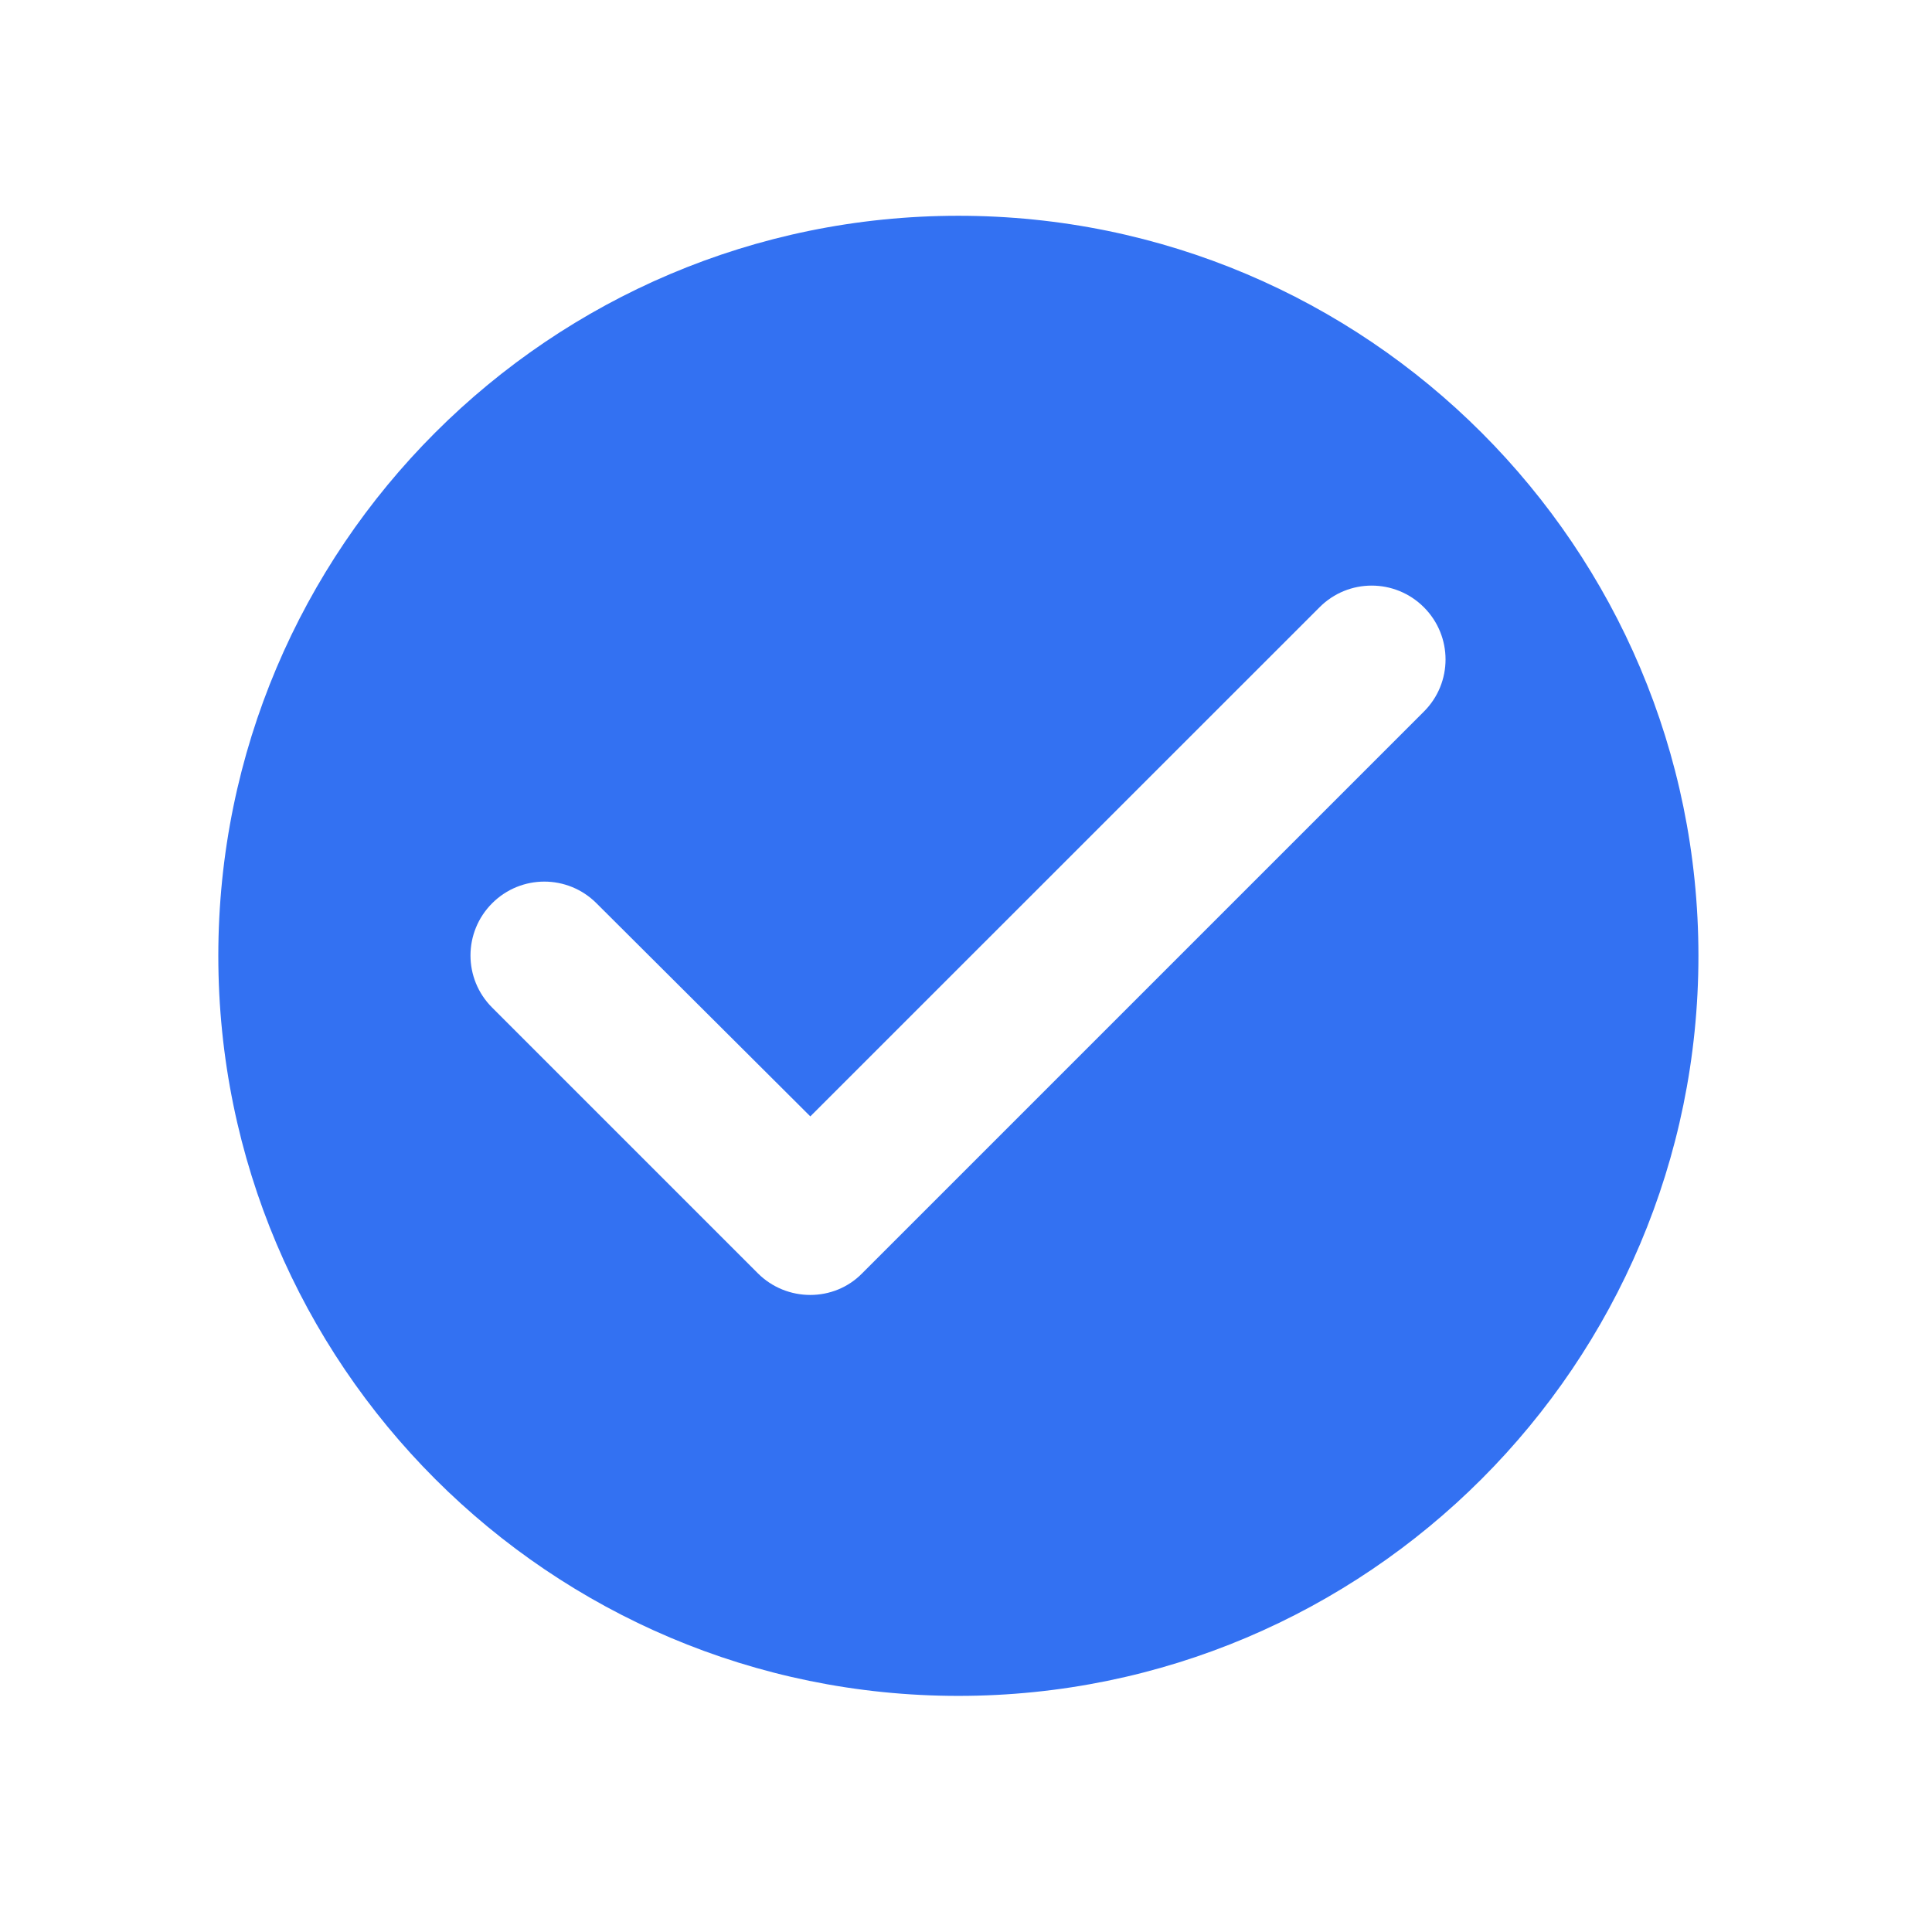 <svg width="19" height="19" viewBox="0 0 19 19" fill="none" xmlns="http://www.w3.org/2000/svg">
<path fill-rule="evenodd" clip-rule="evenodd" d="M9.425 2.122C5.408 2.122 2.147 5.383 2.147 9.4C2.147 13.417 5.408 16.678 9.425 16.678C13.442 16.678 16.703 13.417 16.703 9.4C16.703 5.383 13.442 2.122 9.425 2.122ZM7.453 12.522L4.84 9.909C4.556 9.626 4.556 9.167 4.84 8.883C5.124 8.599 5.582 8.599 5.866 8.883L7.969 10.979L12.977 5.972C13.26 5.688 13.719 5.688 14.003 5.972C14.287 6.256 14.287 6.715 14.003 6.998L8.479 12.522C8.202 12.806 7.737 12.806 7.453 12.522Z" fill="#3371F2"/>
</svg>
